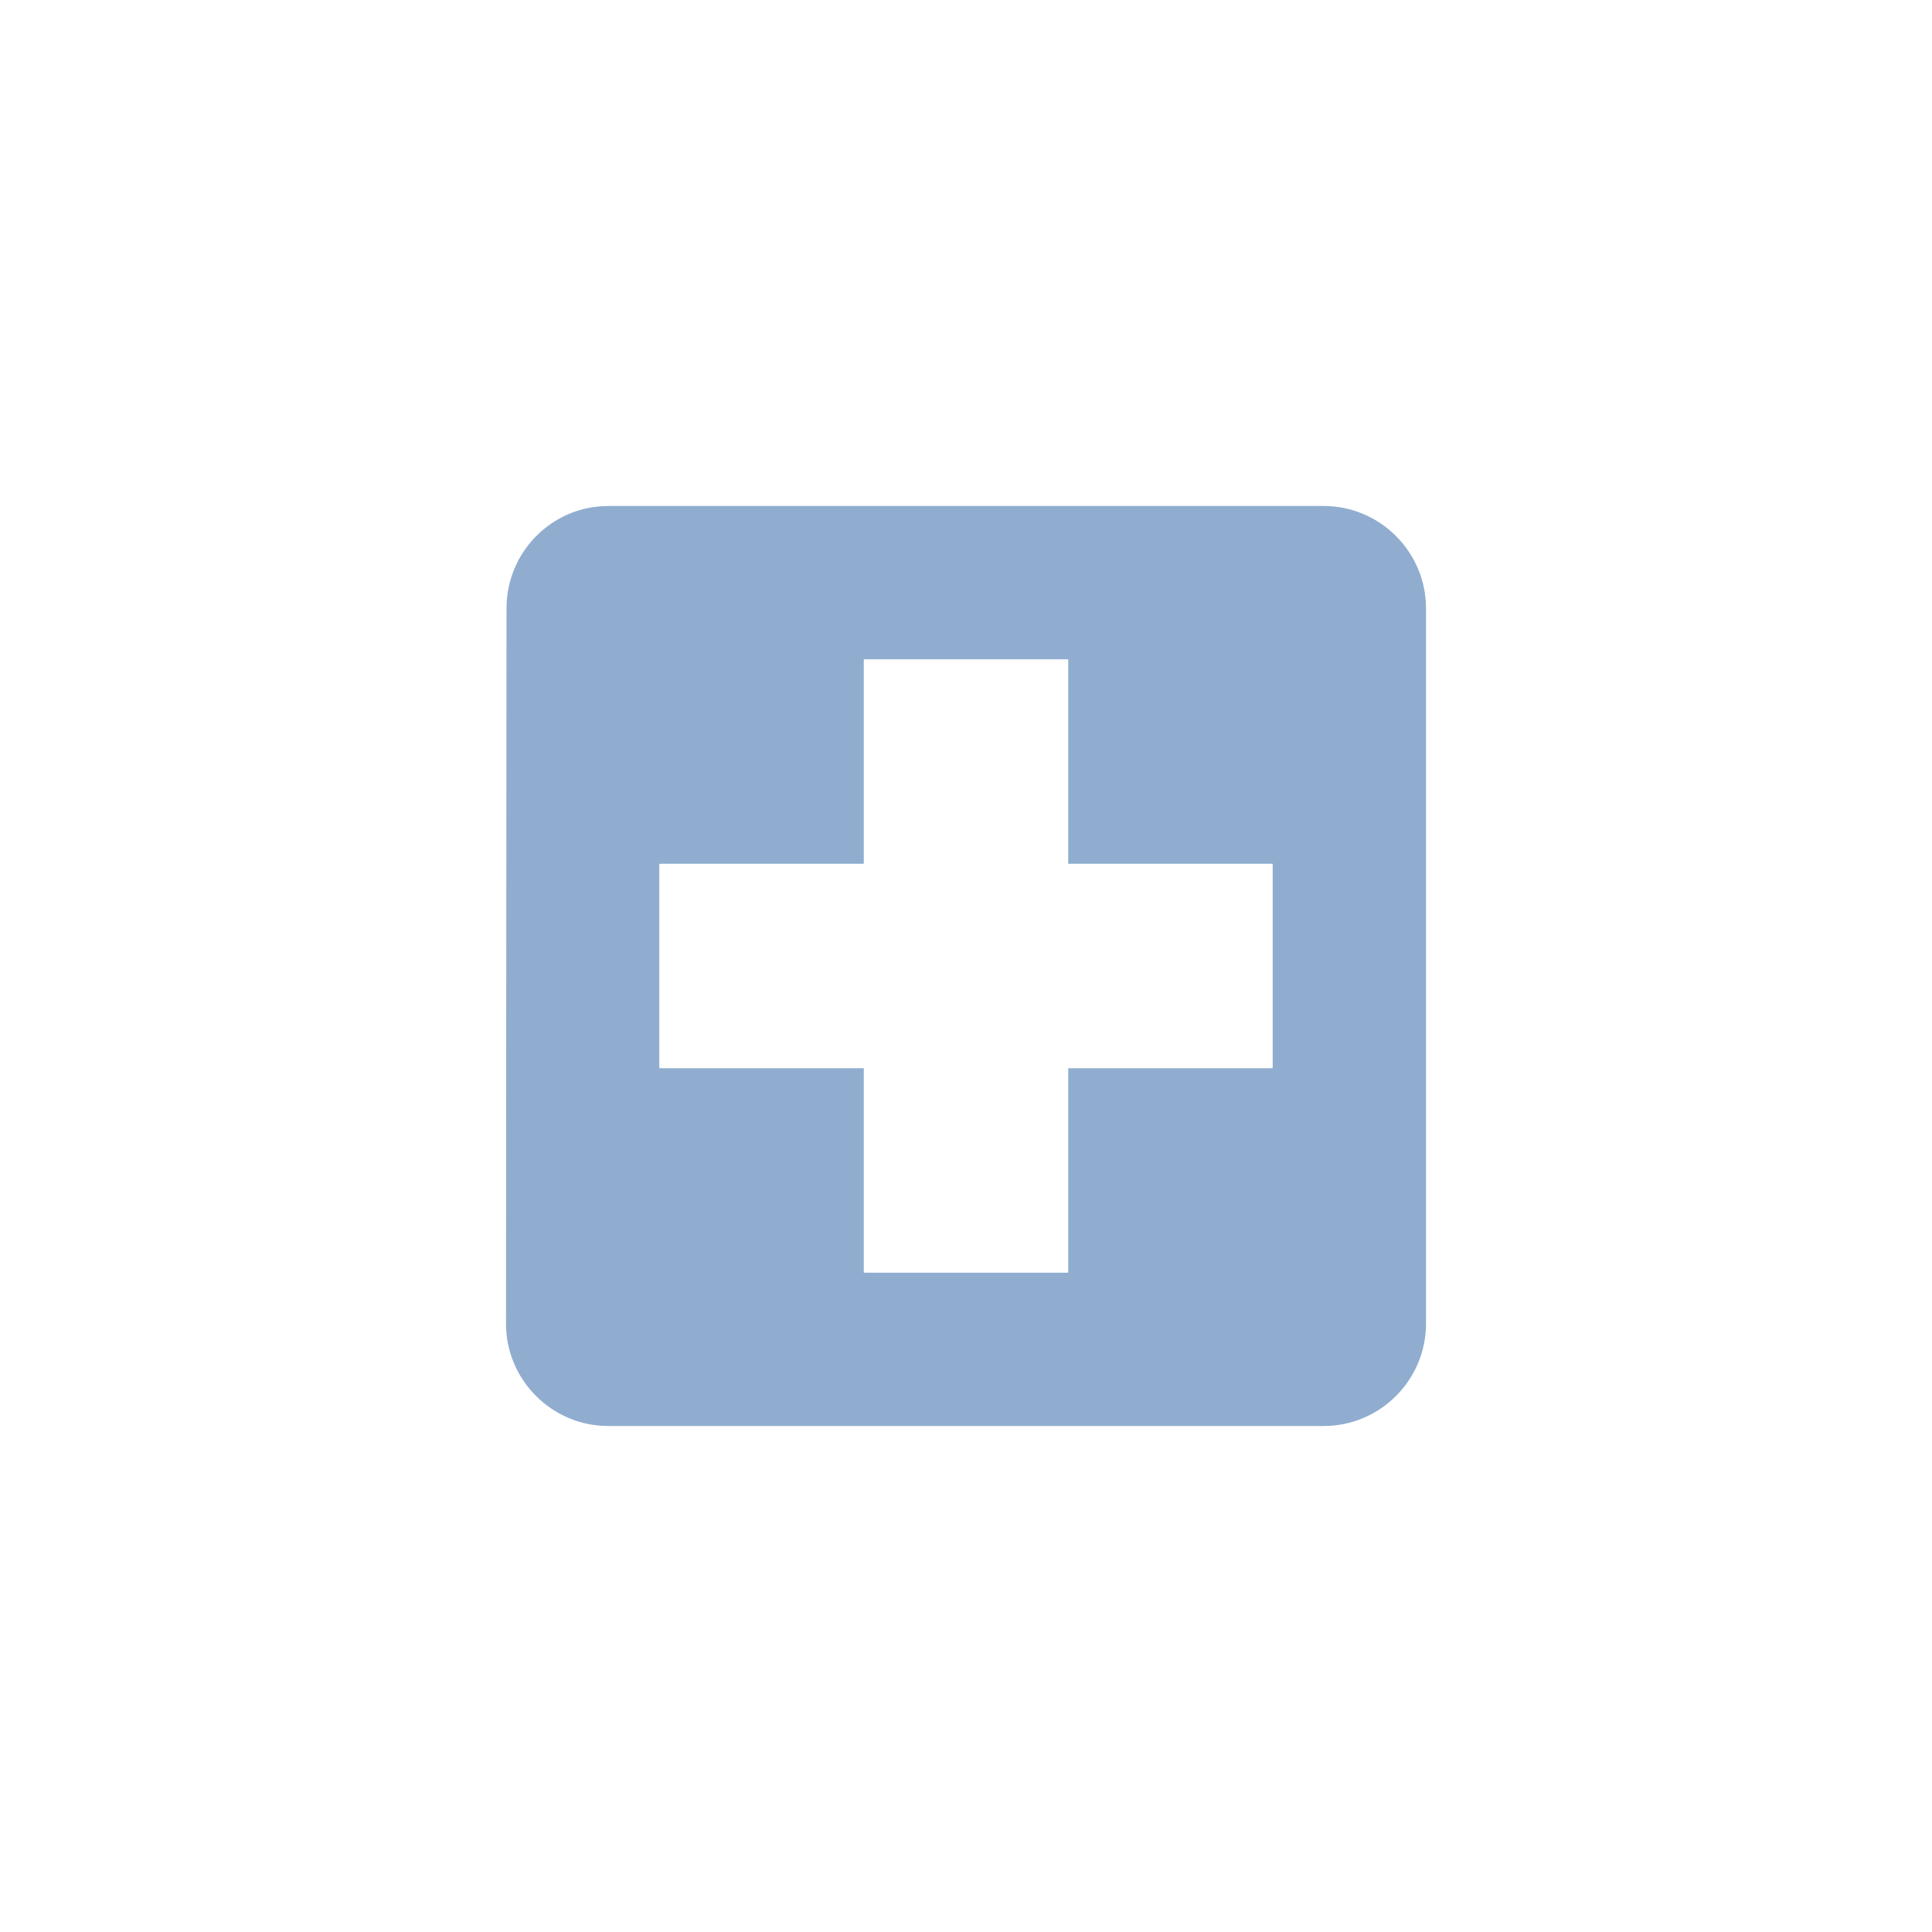 <svg width="42" height="42" viewBox="0 0 42 42" fill="none" xmlns="http://www.w3.org/2000/svg">
<path d="M28.778 11H13.222C12 11 11.011 12 11.011 13.222L11 28.778C11 30 12 31 13.222 31H28.778C30 31 31 30 31 28.778V13.222C31 12 30 11 28.778 11ZM27.667 23.222H23.222V27.667H18.778V23.222H14.333V18.778H18.778V14.333H23.222V18.778H27.667V23.222Z" fill="#90ADD0"/>
</svg>
